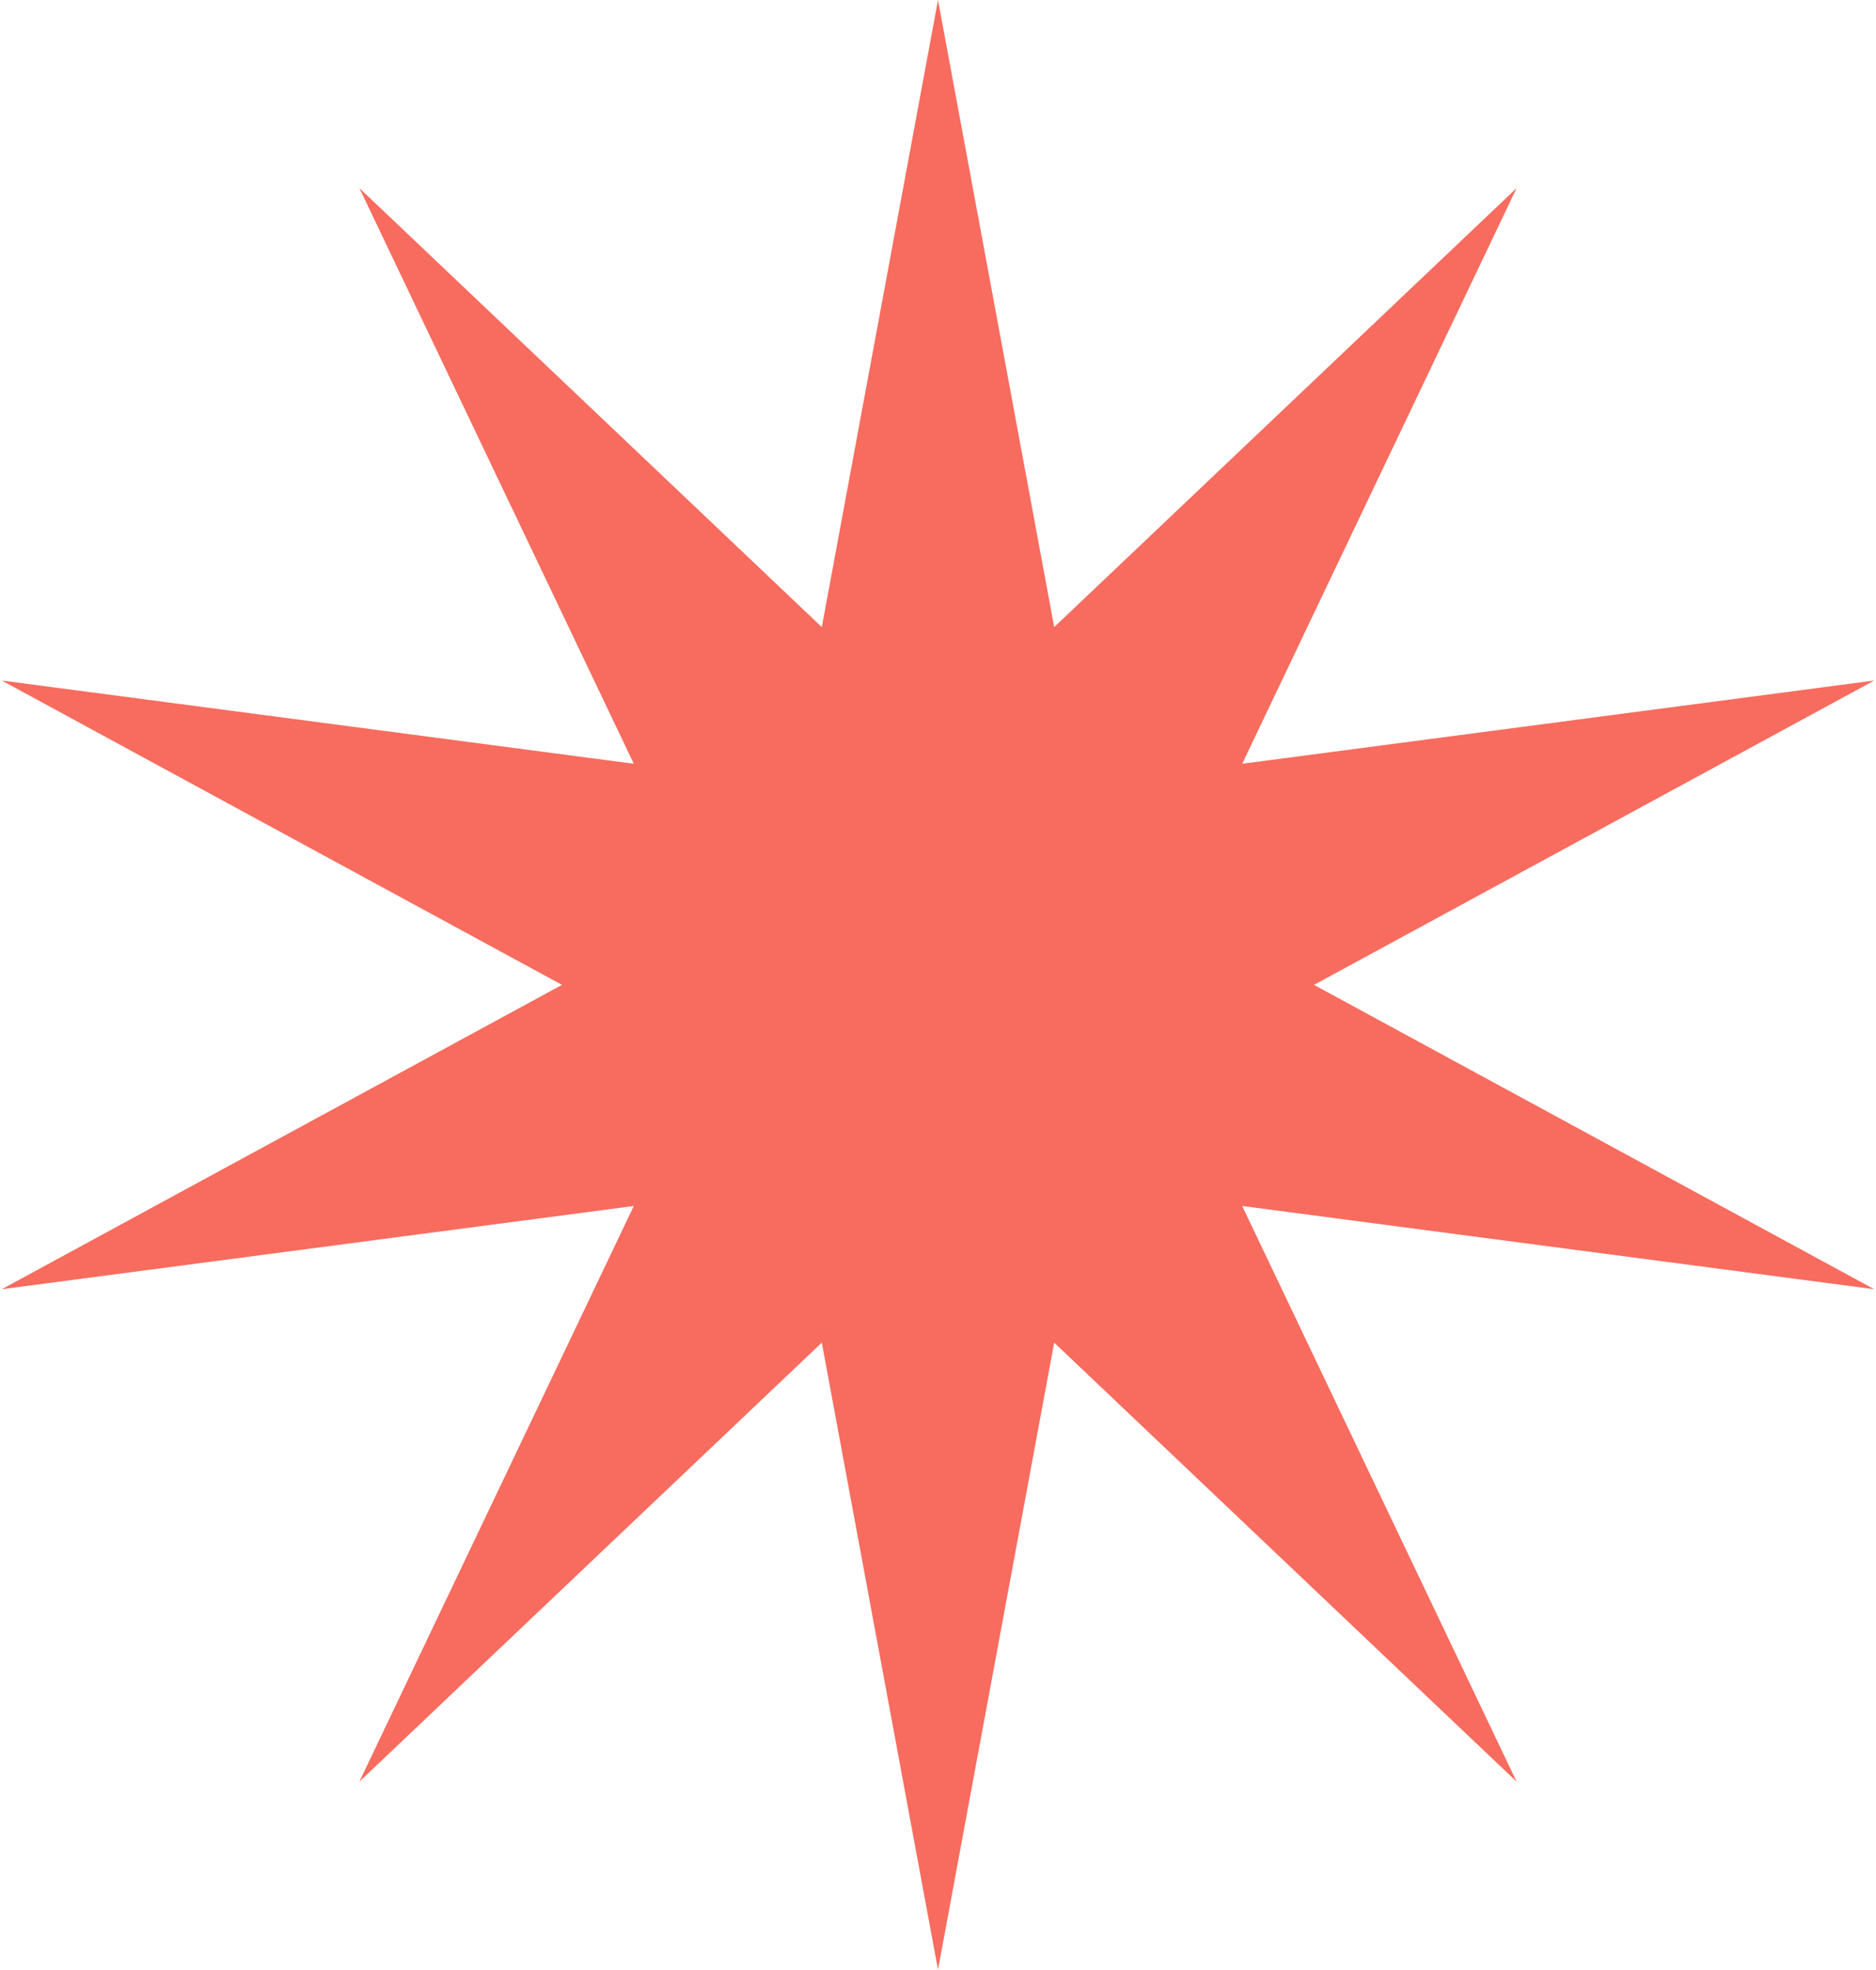 <svg width="283" height="297" viewBox="0 0 283 297" fill="none" xmlns="http://www.w3.org/2000/svg">
<path d="M141.5 0L159.028 94.554L228.786 28.361L187.389 115.16L282.732 102.611L198.222 148.5L282.732 194.389L187.389 181.84L228.786 268.639L159.028 202.446L141.5 297L123.972 202.446L54.214 268.639L95.611 181.84L0.268 194.389L84.778 148.5L0.268 102.611L95.611 115.16L54.214 28.361L123.972 94.554L141.5 0Z" fill="#F76C5E"/>
</svg>
